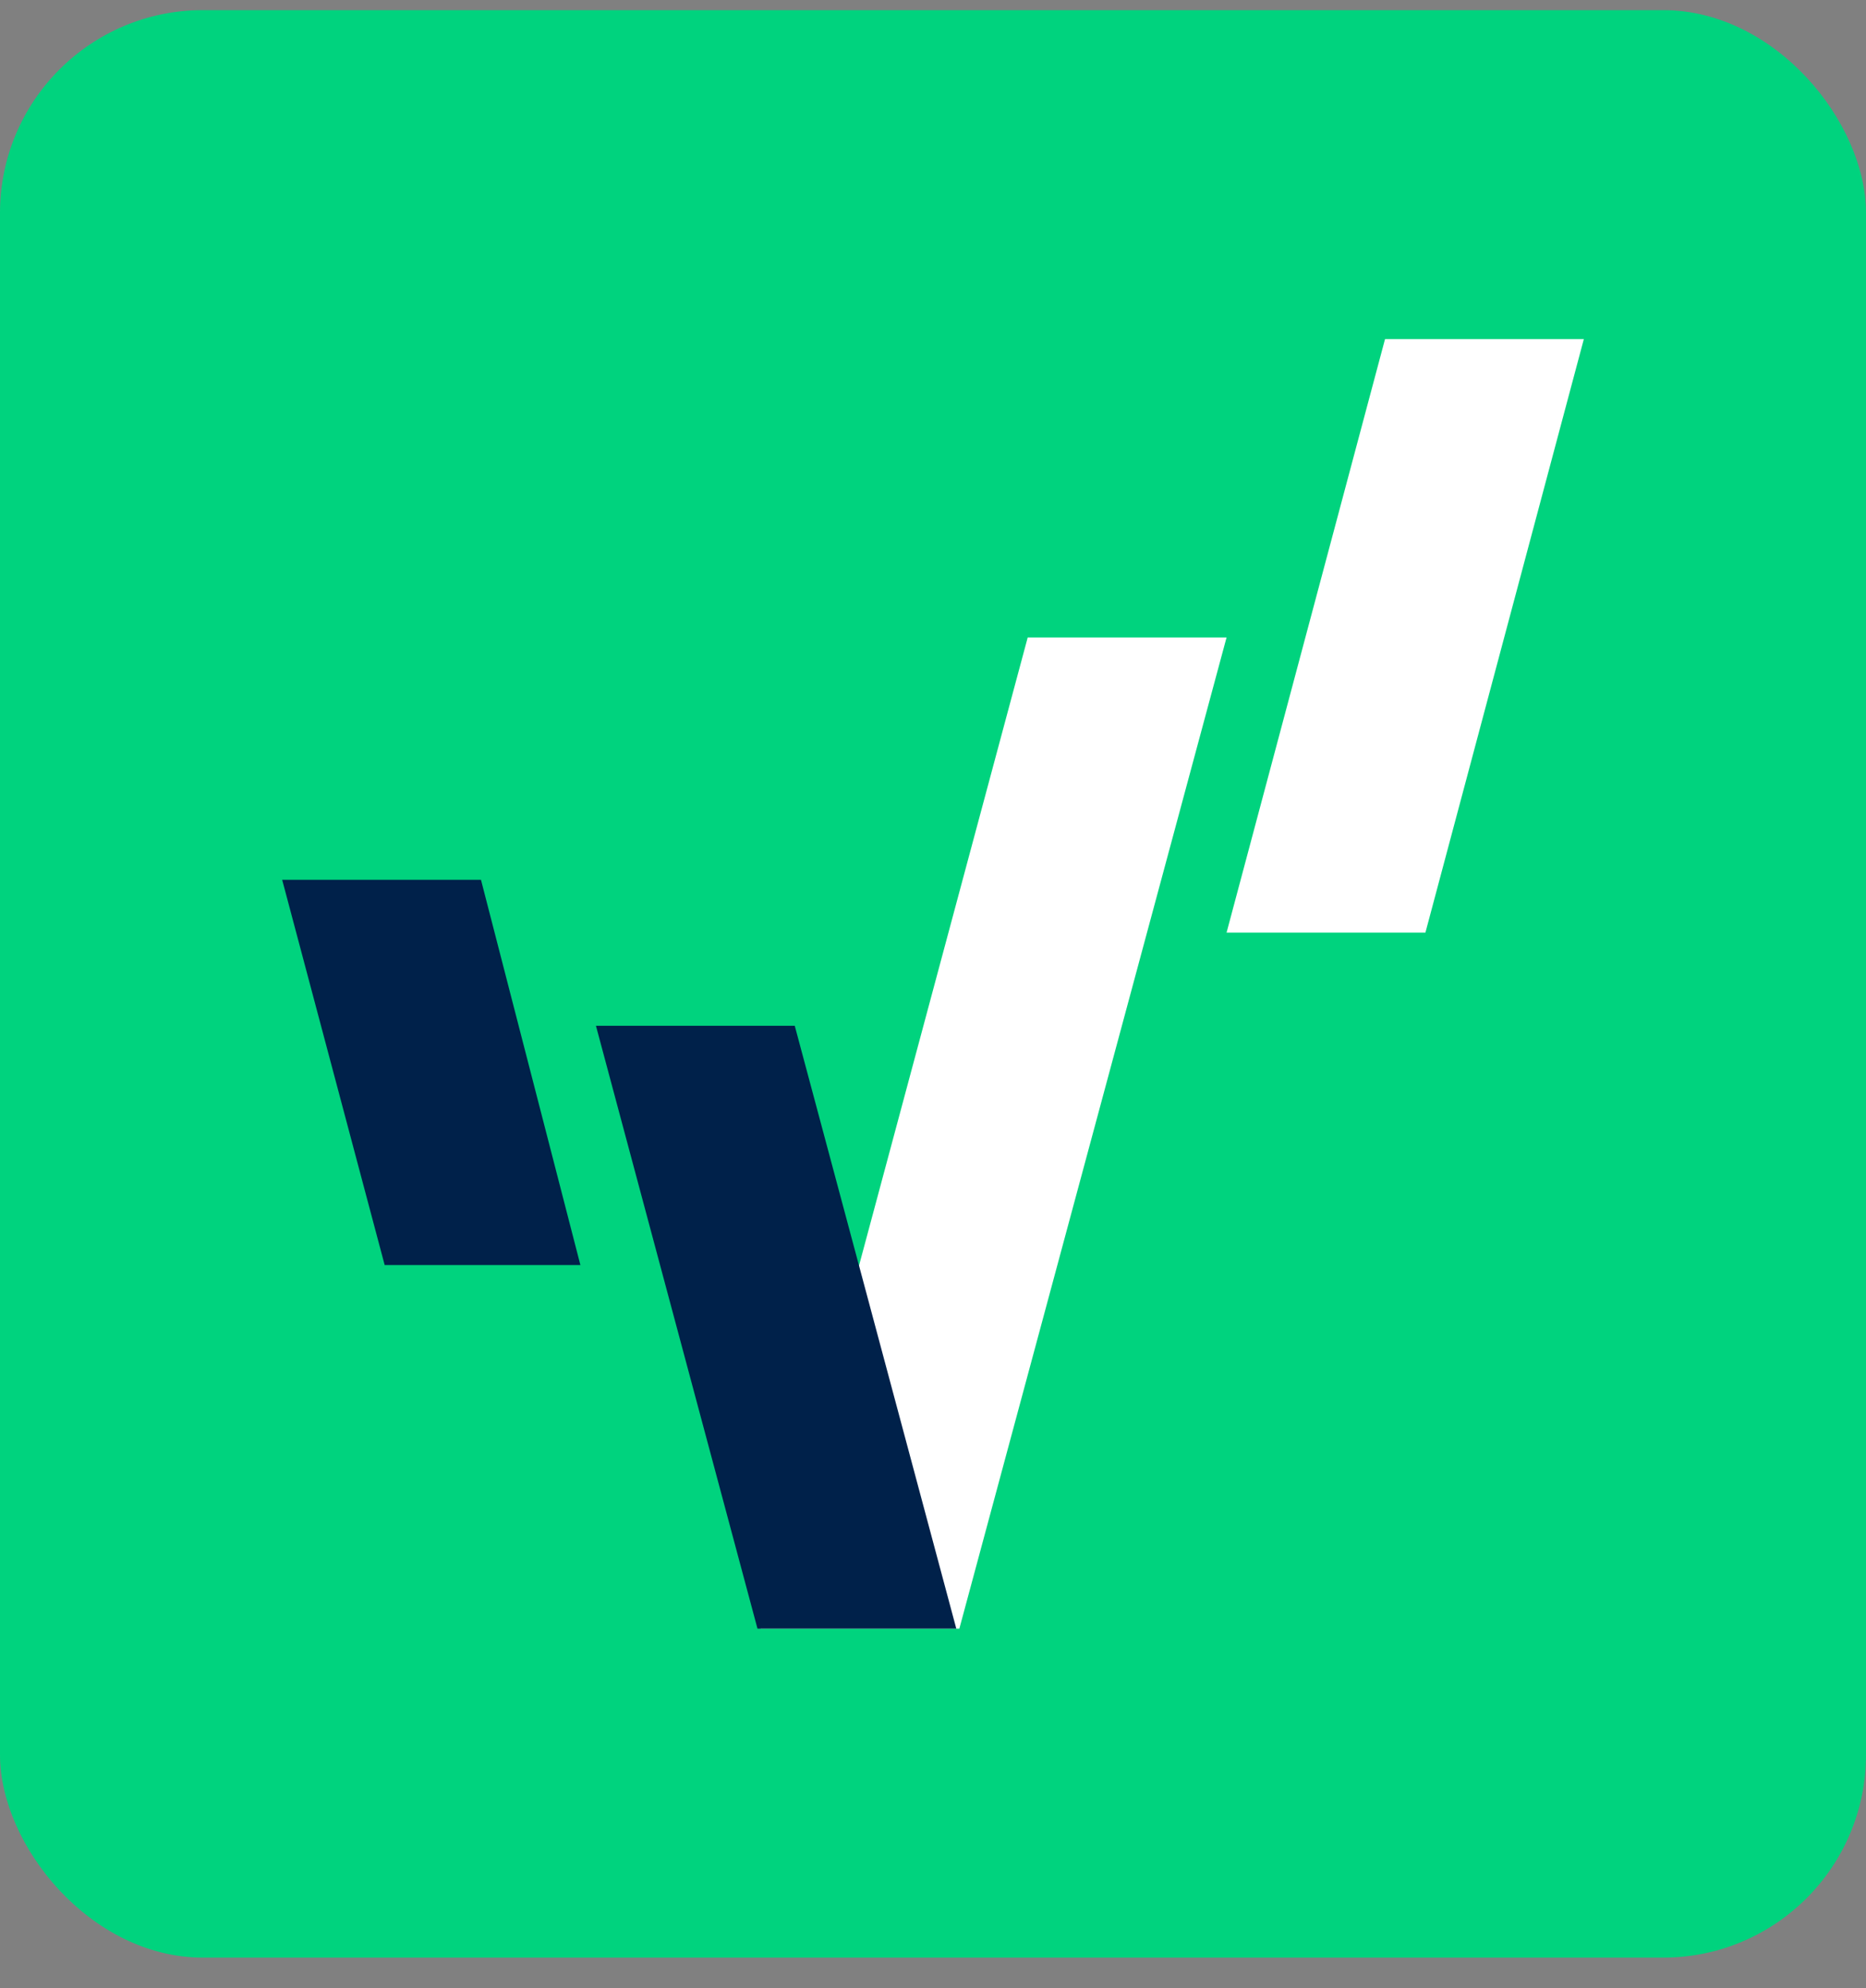 <svg width="46" height="49" viewBox="0 0 46 49" fill="none" xmlns="http://www.w3.org/2000/svg">
<rect x="0" y="0" width="46" height="49" fill="#808080" stroke="none"/>
<rect y="0.25" width="46" height="48" rx="5" fill="#00D37E"/>
<path d="M14.308 31.181H9.483L6.956 21.685H11.857L14.308 31.181Z" fill="#00214A"/>
<path d="M35.139 22.986H30.237L34.143 8.359H39.044L35.139 22.986Z" fill="white"/>
<path d="M25.335 15.711L21.2 31.105L18.749 40.141H23.574H23.65L30.237 15.711H25.335Z" fill="white"/>
<path d="M19.592 25.283H14.691L18.673 40.141H18.75H23.574L19.592 25.283Z" fill="#00214A"/>
</svg>
